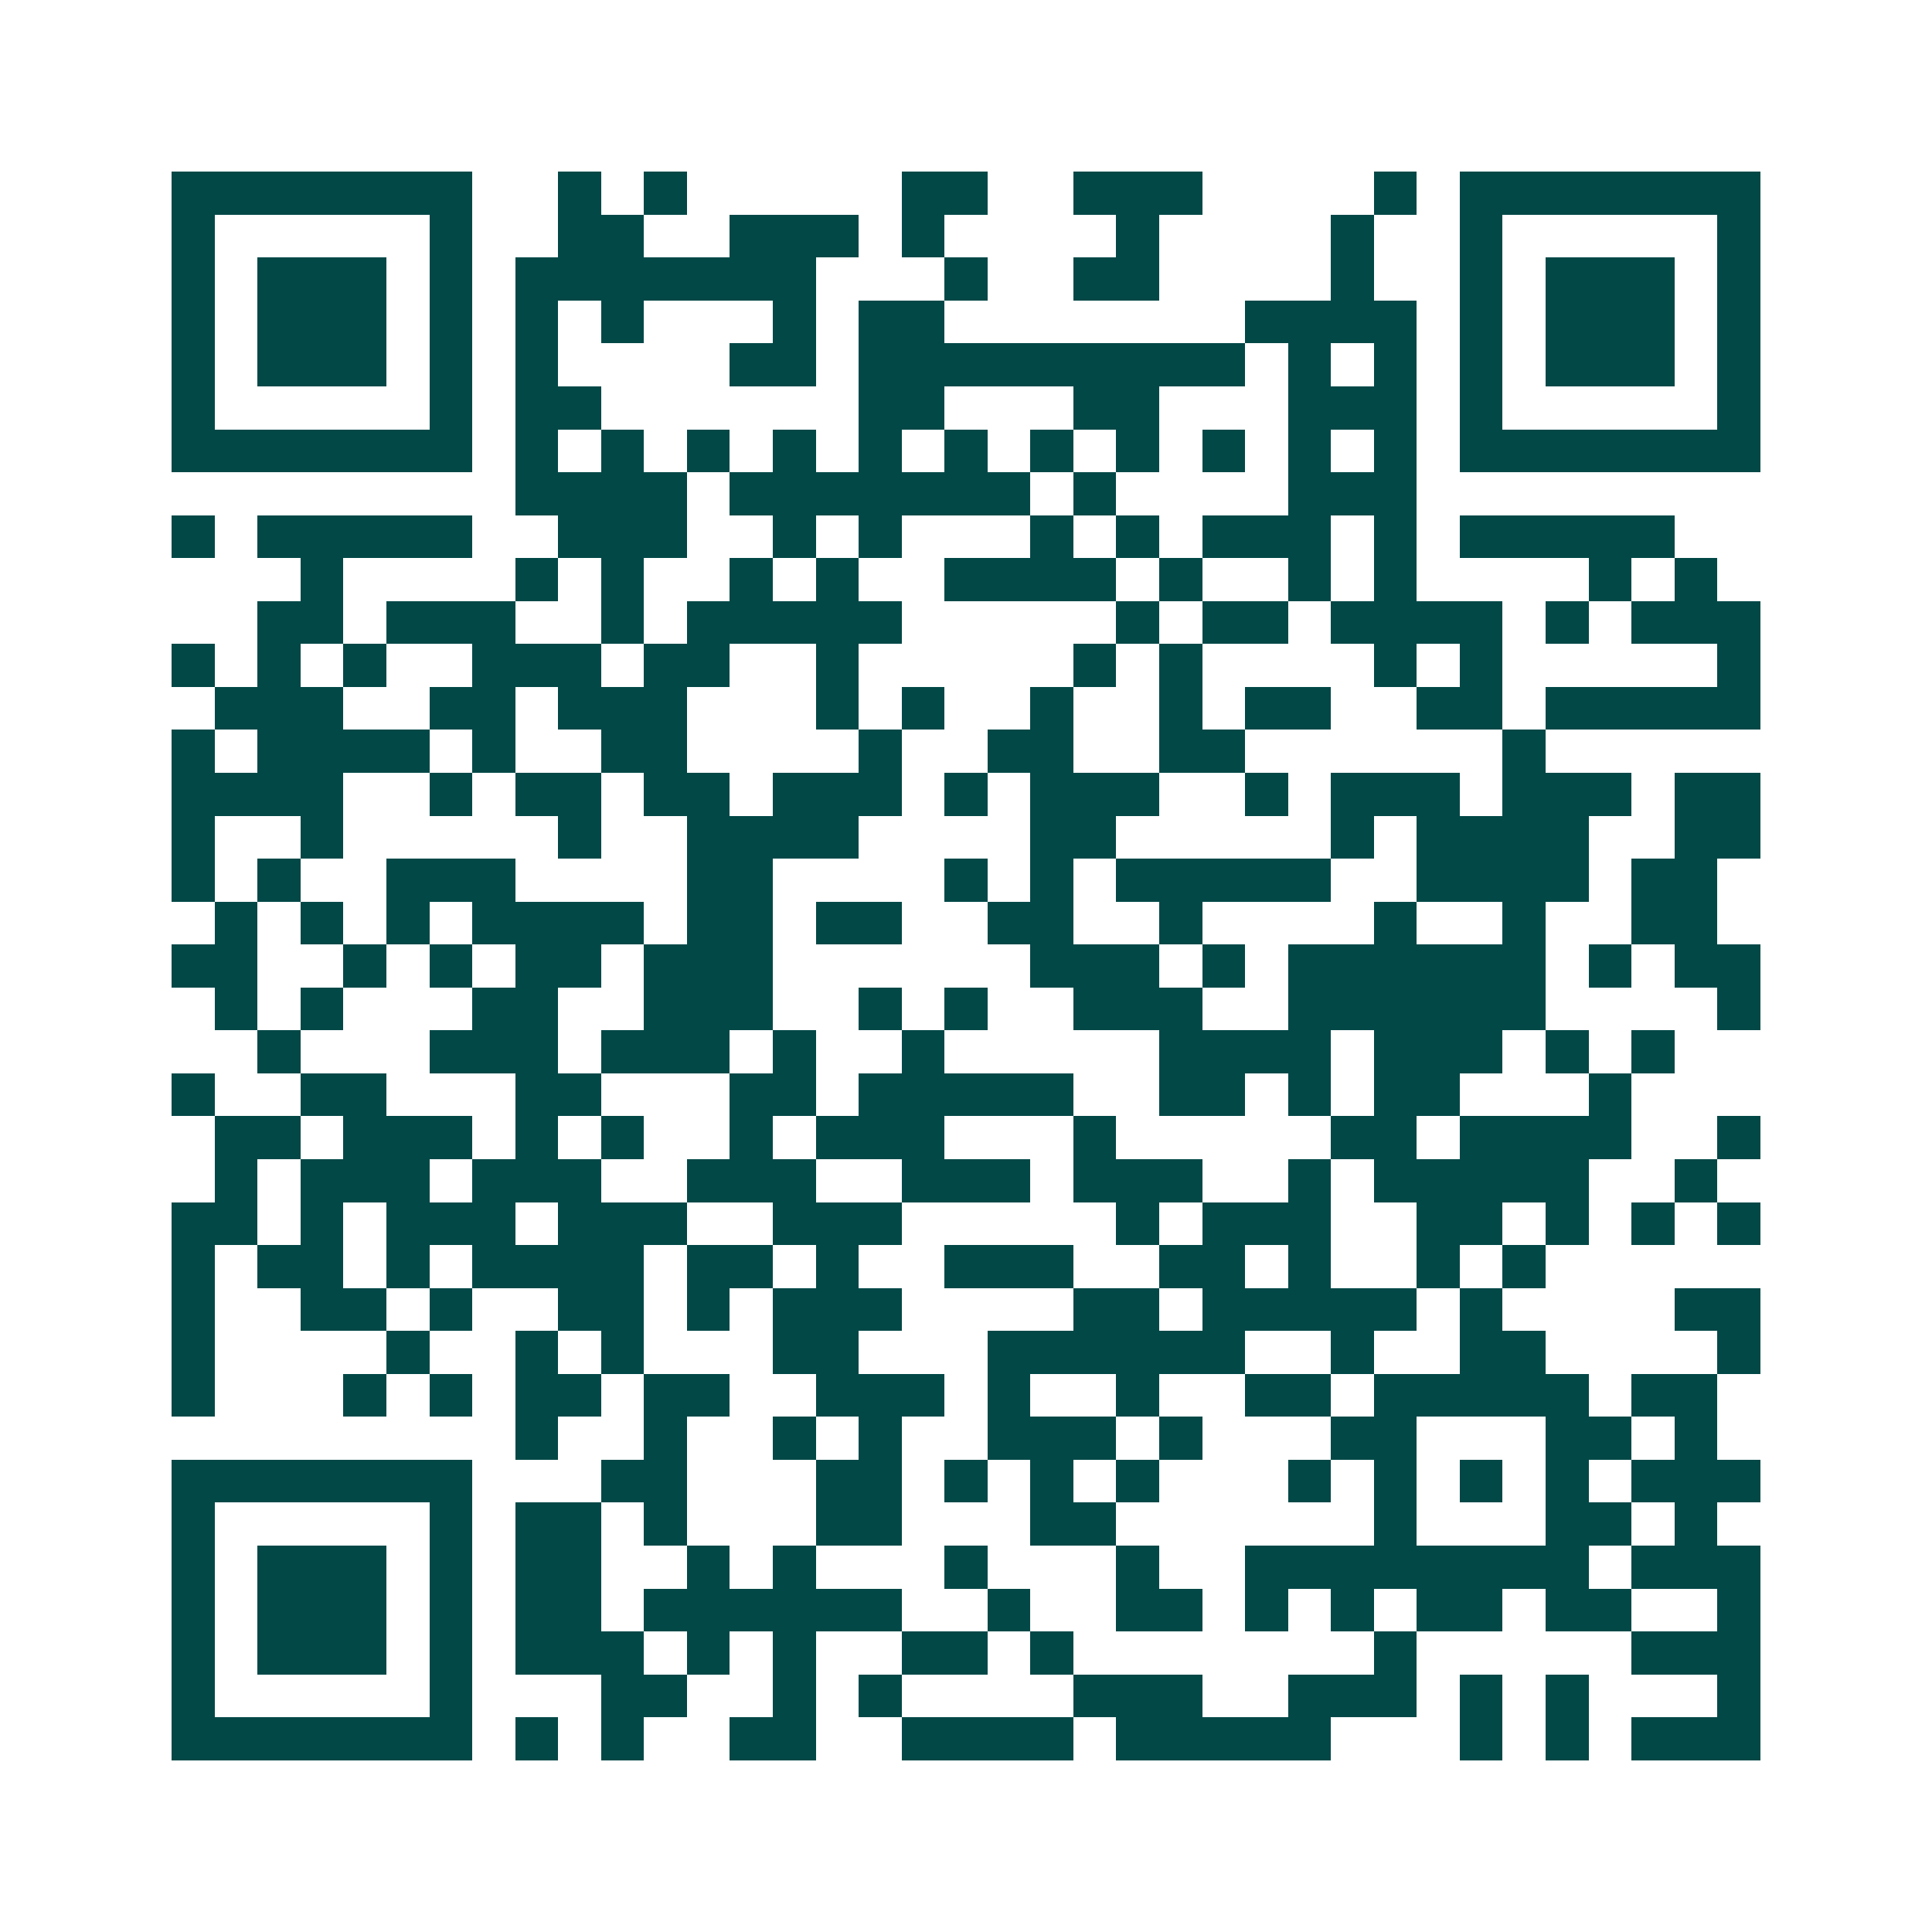 <svg xmlns="http://www.w3.org/2000/svg" width="200" height="200" viewBox="0 0 45 45" shape-rendering="crispEdges"><path fill="#ffffff" d="M0 0h45v45H0z"/><path stroke="#014847" d="M4 4.5h7m2 0h1m1 0h1m5 0h2m2 0h3m4 0h1m1 0h7M4 5.5h1m5 0h1m2 0h2m2 0h3m1 0h1m4 0h1m4 0h1m2 0h1m5 0h1M4 6.5h1m1 0h3m1 0h1m1 0h7m3 0h1m2 0h2m4 0h1m2 0h1m1 0h3m1 0h1M4 7.5h1m1 0h3m1 0h1m1 0h1m1 0h1m3 0h1m1 0h2m7 0h4m1 0h1m1 0h3m1 0h1M4 8.5h1m1 0h3m1 0h1m1 0h1m4 0h2m1 0h9m1 0h1m1 0h1m1 0h1m1 0h3m1 0h1M4 9.5h1m5 0h1m1 0h2m6 0h2m3 0h2m3 0h3m1 0h1m5 0h1M4 10.5h7m1 0h1m1 0h1m1 0h1m1 0h1m1 0h1m1 0h1m1 0h1m1 0h1m1 0h1m1 0h1m1 0h1m1 0h7M12 11.5h4m1 0h7m1 0h1m4 0h3M4 12.5h1m1 0h5m2 0h3m2 0h1m1 0h1m3 0h1m1 0h1m1 0h3m1 0h1m1 0h5M7 13.5h1m4 0h1m1 0h1m2 0h1m1 0h1m2 0h4m1 0h1m2 0h1m1 0h1m4 0h1m1 0h1M6 14.5h2m1 0h3m2 0h1m1 0h5m5 0h1m1 0h2m1 0h4m1 0h1m1 0h3M4 15.5h1m1 0h1m1 0h1m2 0h3m1 0h2m2 0h1m5 0h1m1 0h1m4 0h1m1 0h1m5 0h1M5 16.5h3m2 0h2m1 0h3m3 0h1m1 0h1m2 0h1m2 0h1m1 0h2m2 0h2m1 0h5M4 17.5h1m1 0h4m1 0h1m2 0h2m4 0h1m2 0h2m2 0h2m6 0h1M4 18.5h4m2 0h1m1 0h2m1 0h2m1 0h3m1 0h1m1 0h3m2 0h1m1 0h3m1 0h3m1 0h2M4 19.5h1m2 0h1m5 0h1m2 0h4m4 0h2m5 0h1m1 0h4m2 0h2M4 20.5h1m1 0h1m2 0h3m4 0h2m4 0h1m1 0h1m1 0h5m2 0h4m1 0h2M5 21.5h1m1 0h1m1 0h1m1 0h4m1 0h2m1 0h2m2 0h2m2 0h1m4 0h1m2 0h1m2 0h2M4 22.5h2m2 0h1m1 0h1m1 0h2m1 0h3m6 0h3m1 0h1m1 0h6m1 0h1m1 0h2M5 23.5h1m1 0h1m3 0h2m2 0h3m2 0h1m1 0h1m2 0h3m2 0h6m4 0h1M6 24.5h1m3 0h3m1 0h3m1 0h1m2 0h1m5 0h4m1 0h3m1 0h1m1 0h1M4 25.5h1m2 0h2m3 0h2m3 0h2m1 0h5m2 0h2m1 0h1m1 0h2m3 0h1M5 26.5h2m1 0h3m1 0h1m1 0h1m2 0h1m1 0h3m3 0h1m5 0h2m1 0h4m2 0h1M5 27.5h1m1 0h3m1 0h3m2 0h3m2 0h3m1 0h3m2 0h1m1 0h5m2 0h1M4 28.5h2m1 0h1m1 0h3m1 0h3m2 0h3m5 0h1m1 0h3m2 0h2m1 0h1m1 0h1m1 0h1M4 29.5h1m1 0h2m1 0h1m1 0h4m1 0h2m1 0h1m2 0h3m2 0h2m1 0h1m2 0h1m1 0h1M4 30.5h1m2 0h2m1 0h1m2 0h2m1 0h1m1 0h3m4 0h2m1 0h5m1 0h1m4 0h2M4 31.5h1m4 0h1m2 0h1m1 0h1m3 0h2m3 0h6m2 0h1m2 0h2m4 0h1M4 32.5h1m3 0h1m1 0h1m1 0h2m1 0h2m2 0h3m1 0h1m2 0h1m2 0h2m1 0h5m1 0h2M12 33.5h1m2 0h1m2 0h1m1 0h1m2 0h3m1 0h1m3 0h2m3 0h2m1 0h1M4 34.5h7m3 0h2m3 0h2m1 0h1m1 0h1m1 0h1m3 0h1m1 0h1m1 0h1m1 0h1m1 0h3M4 35.5h1m5 0h1m1 0h2m1 0h1m3 0h2m3 0h2m6 0h1m3 0h2m1 0h1M4 36.5h1m1 0h3m1 0h1m1 0h2m2 0h1m1 0h1m3 0h1m3 0h1m2 0h8m1 0h3M4 37.5h1m1 0h3m1 0h1m1 0h2m1 0h6m2 0h1m2 0h2m1 0h1m1 0h1m1 0h2m1 0h2m2 0h1M4 38.5h1m1 0h3m1 0h1m1 0h3m1 0h1m1 0h1m2 0h2m1 0h1m7 0h1m5 0h3M4 39.5h1m5 0h1m3 0h2m2 0h1m1 0h1m4 0h3m2 0h3m1 0h1m1 0h1m3 0h1M4 40.5h7m1 0h1m1 0h1m2 0h2m2 0h4m1 0h5m3 0h1m1 0h1m1 0h3"/></svg>
